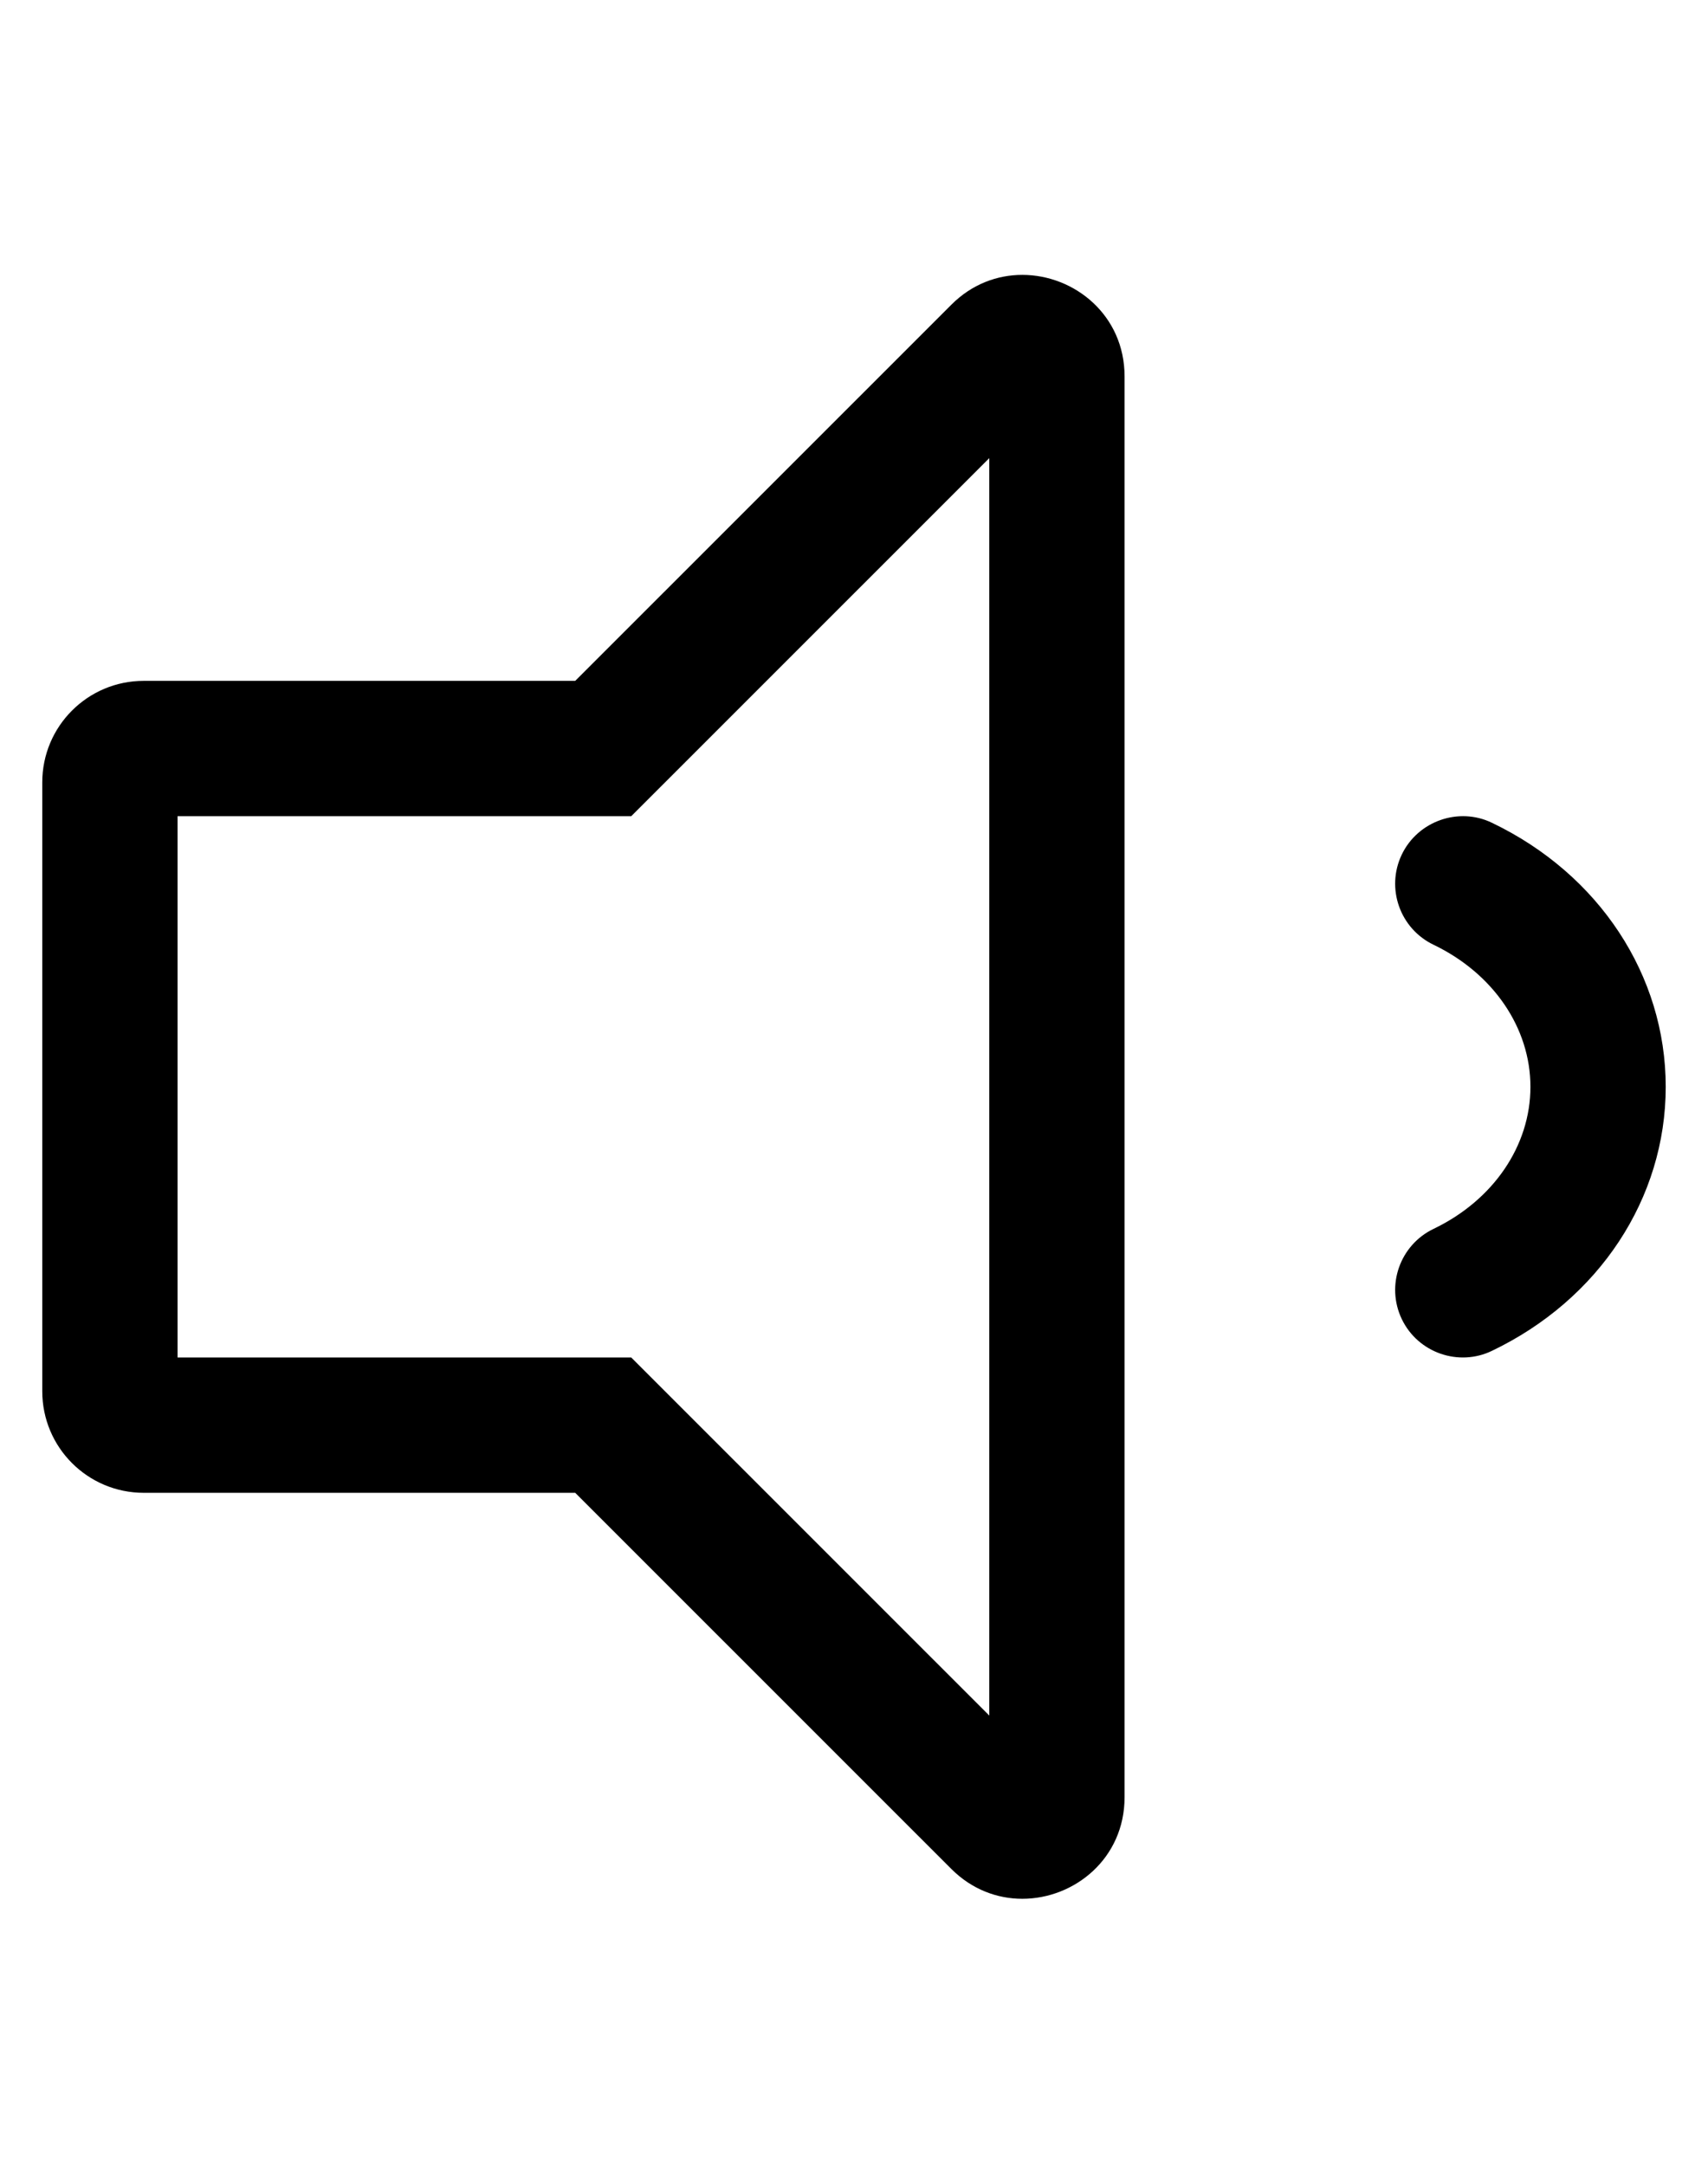 <?xml version="1.0" standalone="no"?>
<!DOCTYPE svg PUBLIC "-//W3C//DTD SVG 1.1//EN" "http://www.w3.org/Graphics/SVG/1.1/DTD/svg11.dtd" >
<svg xmlns="http://www.w3.org/2000/svg" xmlns:xlink="http://www.w3.org/1999/xlink" version="1.1" viewBox="-10 0 404 512">
   <path fill="currentColor"
d="M342.91 194.57c25.34 12.14 41.09 36.069 41.09 62.43s-15.75 50.28 -41.09 62.42c-7.8 3.79 -17.48 0.55 -21.34 -7.5c-3.811 -7.96 -0.44 -17.53 7.529 -21.34c14.12 -6.78 22.9 -19.64 22.9 -33.58
s-8.78 -26.8 -22.9 -33.59c-7.97 -3.811 -11.34 -13.37 -7.529 -21.34c3.84 -7.98 13.529 -11.301 21.34 -7.5zM231.81 65c12.32 0 24.19 9.51 24.19 24.02v335.961c0 14.5 -11.86 24.02 -24.19 24.02
c-5.899 0 -11.909 -2.18 -16.779 -7.05l-88.971 -88.95h-102.06c-13.26 0 -24 -10.75 -24 -24v-144c0 -13.26 10.74 -24 24 -24h102.06l88.971 -88.95c4.859 -4.87 10.87 -7.05 16.779 -7.05zM224 405.67v-297.34l-84.69 84.67
h-107.31v128h107.31z" />
</svg>

